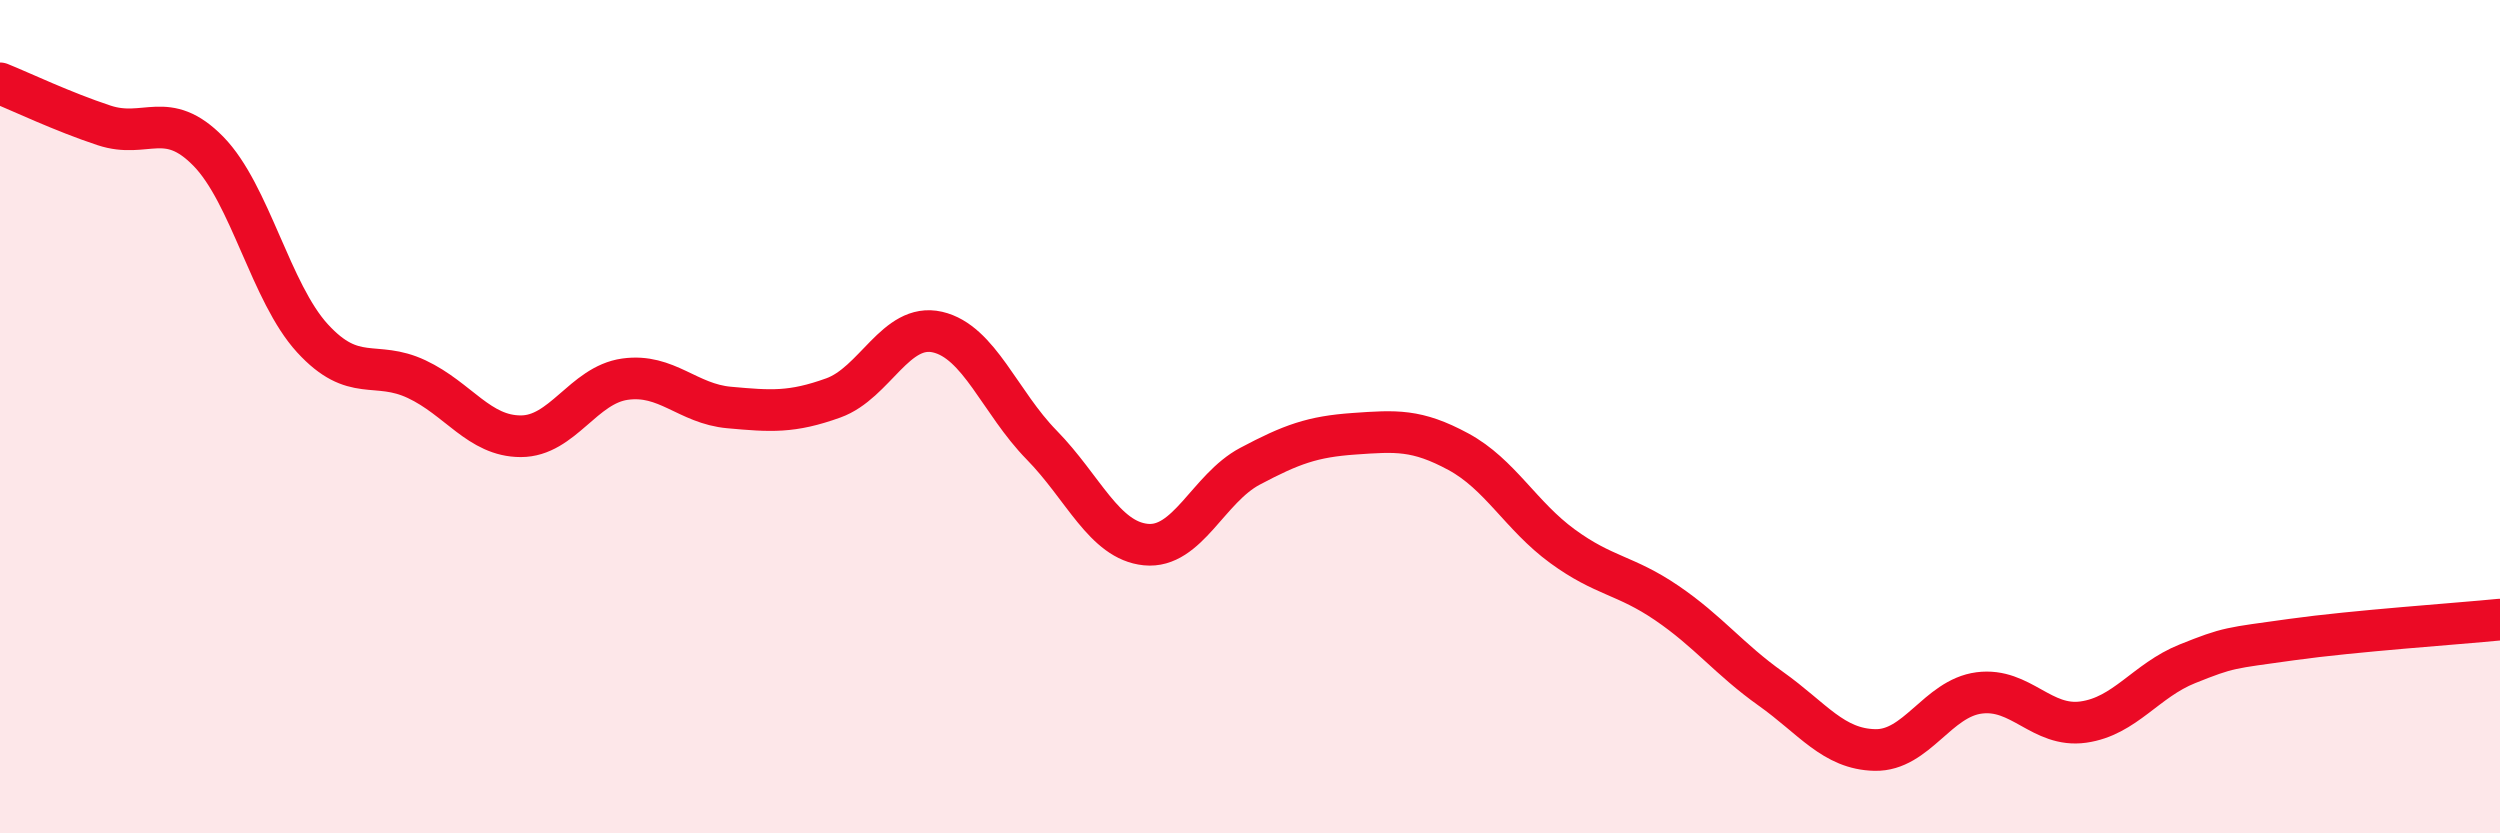 
    <svg width="60" height="20" viewBox="0 0 60 20" xmlns="http://www.w3.org/2000/svg">
      <path
        d="M 0,2 C 0.5,2.2 1.5,2.68 2.5,3.01 C 3.5,3.34 4,2.61 5,3.63 C 6,4.65 6.5,7.03 7.5,8.12 C 8.5,9.21 9,8.63 10,9.1 C 11,9.57 11.5,10.47 12.5,10.47 C 13.5,10.47 14,9.24 15,9.1 C 16,8.96 16.5,9.69 17.5,9.78 C 18.5,9.87 19,9.91 20,9.55 C 21,9.19 21.5,7.74 22.5,7.97 C 23.5,8.2 24,9.66 25,10.68 C 26,11.7 26.5,12.97 27.5,13.07 C 28.5,13.17 29,11.72 30,11.19 C 31,10.66 31.5,10.48 32.5,10.41 C 33.5,10.34 34,10.3 35,10.84 C 36,11.38 36.5,12.38 37.5,13.11 C 38.5,13.84 39,13.79 40,14.47 C 41,15.15 41.5,15.82 42.5,16.53 C 43.5,17.24 44,17.98 45,18 C 46,18.02 46.5,16.76 47.5,16.63 C 48.5,16.5 49,17.47 50,17.33 C 51,17.19 51.5,16.33 52.5,15.93 C 53.5,15.53 53.5,15.56 55,15.35 C 56.5,15.14 59,14.97 60,14.87L60 20L0 20Z"
        fill="#EB0A25"
        opacity="0.1"
        stroke-linecap="round"
        stroke-linejoin="round"
      />
      <path
        d="M 0,2 C 0.5,2.2 1.5,2.68 2.5,3.01 C 3.5,3.34 4,2.61 5,3.63 C 6,4.65 6.5,7.03 7.5,8.12 C 8.5,9.21 9,8.63 10,9.1 C 11,9.57 11.5,10.47 12.5,10.47 C 13.5,10.47 14,9.24 15,9.1 C 16,8.96 16.5,9.69 17.5,9.78 C 18.5,9.87 19,9.91 20,9.55 C 21,9.19 21.5,7.74 22.5,7.97 C 23.5,8.2 24,9.66 25,10.68 C 26,11.7 26.5,12.97 27.5,13.07 C 28.5,13.17 29,11.72 30,11.19 C 31,10.66 31.5,10.48 32.5,10.41 C 33.5,10.34 34,10.3 35,10.84 C 36,11.38 36.5,12.38 37.5,13.11 C 38.5,13.84 39,13.79 40,14.47 C 41,15.15 41.5,15.82 42.5,16.53 C 43.5,17.24 44,17.98 45,18 C 46,18.02 46.5,16.76 47.5,16.63 C 48.5,16.5 49,17.47 50,17.33 C 51,17.19 51.5,16.33 52.5,15.93 C 53.5,15.53 53.5,15.56 55,15.35 C 56.5,15.14 59,14.97 60,14.87"
        stroke="#EB0A25"
        stroke-width="1"
        fill="none"
        stroke-linecap="round"
        stroke-linejoin="round"
      />
    </svg>
  